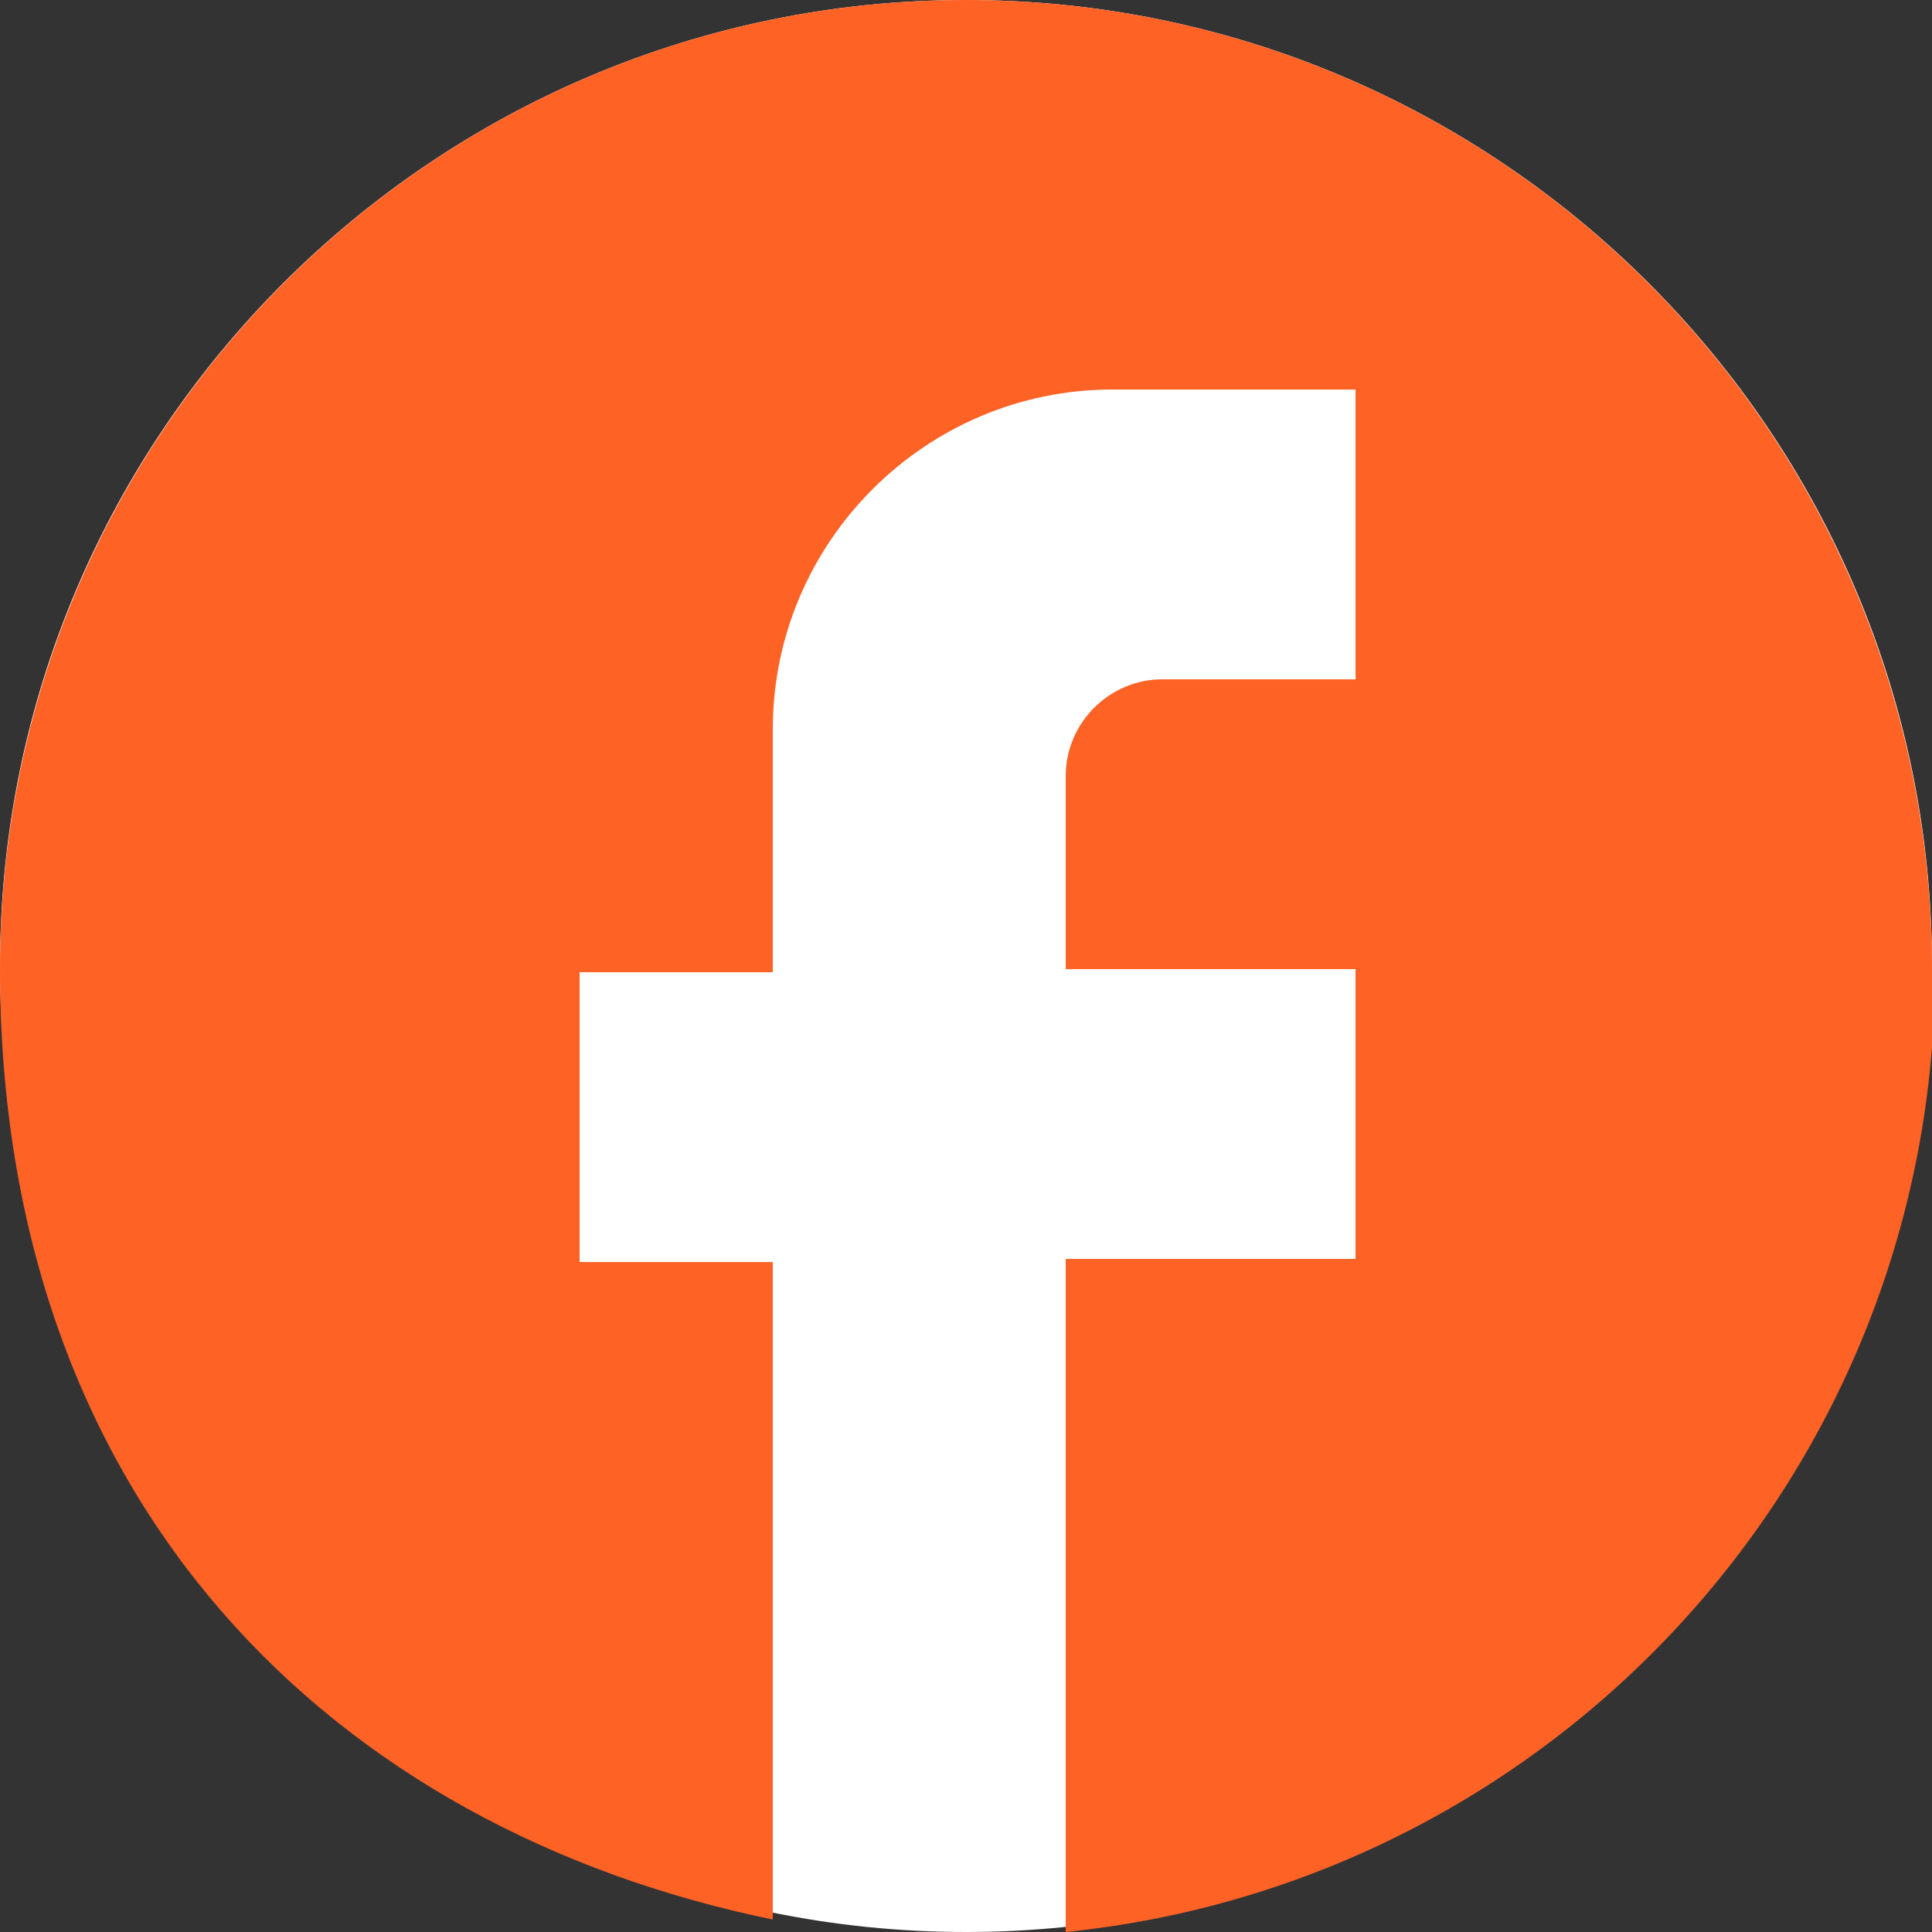 <?xml version="1.0" encoding="UTF-8"?>
<svg xmlns="http://www.w3.org/2000/svg" version="1.1" viewBox="0 0 62 62">
  <rect x="0" y="0" width="62" height="62" fill="#333333" stroke="none"/>
  <defs>
    <style>
      .cls-1 {
        fill: #fff;
      }

      .cls-2 {
        fill: #ff6225;
      }
    </style>
  </defs>
  <!-- Generator: Adobe Illustrator 28.7.1, SVG Export Plug-In . SVG Version: 1.2.0 Build 142)  -->
  <g>
    <g id="Capa_1">
      <g id="Capa_1-2" data-name="Capa_1">
        <path class="cls-1" d="M31,0h0C48.1,0,62,13.9,62,31h0c0,17.1-13.9,31-31,31h0C13.9,62,0,48.1,0,31h0C0,13.9,13.9,0,31,0Z"/>
        <path class="cls-2" d="M62,31.1C62,13.9,48.1,0,31,0S0,13.9,0,31.1s10.7,27.6,24.8,30.5v-21.1h-6.2v-9.3h6.2v-7.8c0-6,4.9-10.9,10.9-10.9h7.8v9.3h-6.2c-1.7,0-3.1,1.4-3.1,3.1v6.2h9.3v9.3h-9.3v21.6c15.7-1.6,27.9-14.8,27.9-30.9h0Z"/>
      </g>
    </g>
  </g>
</svg>